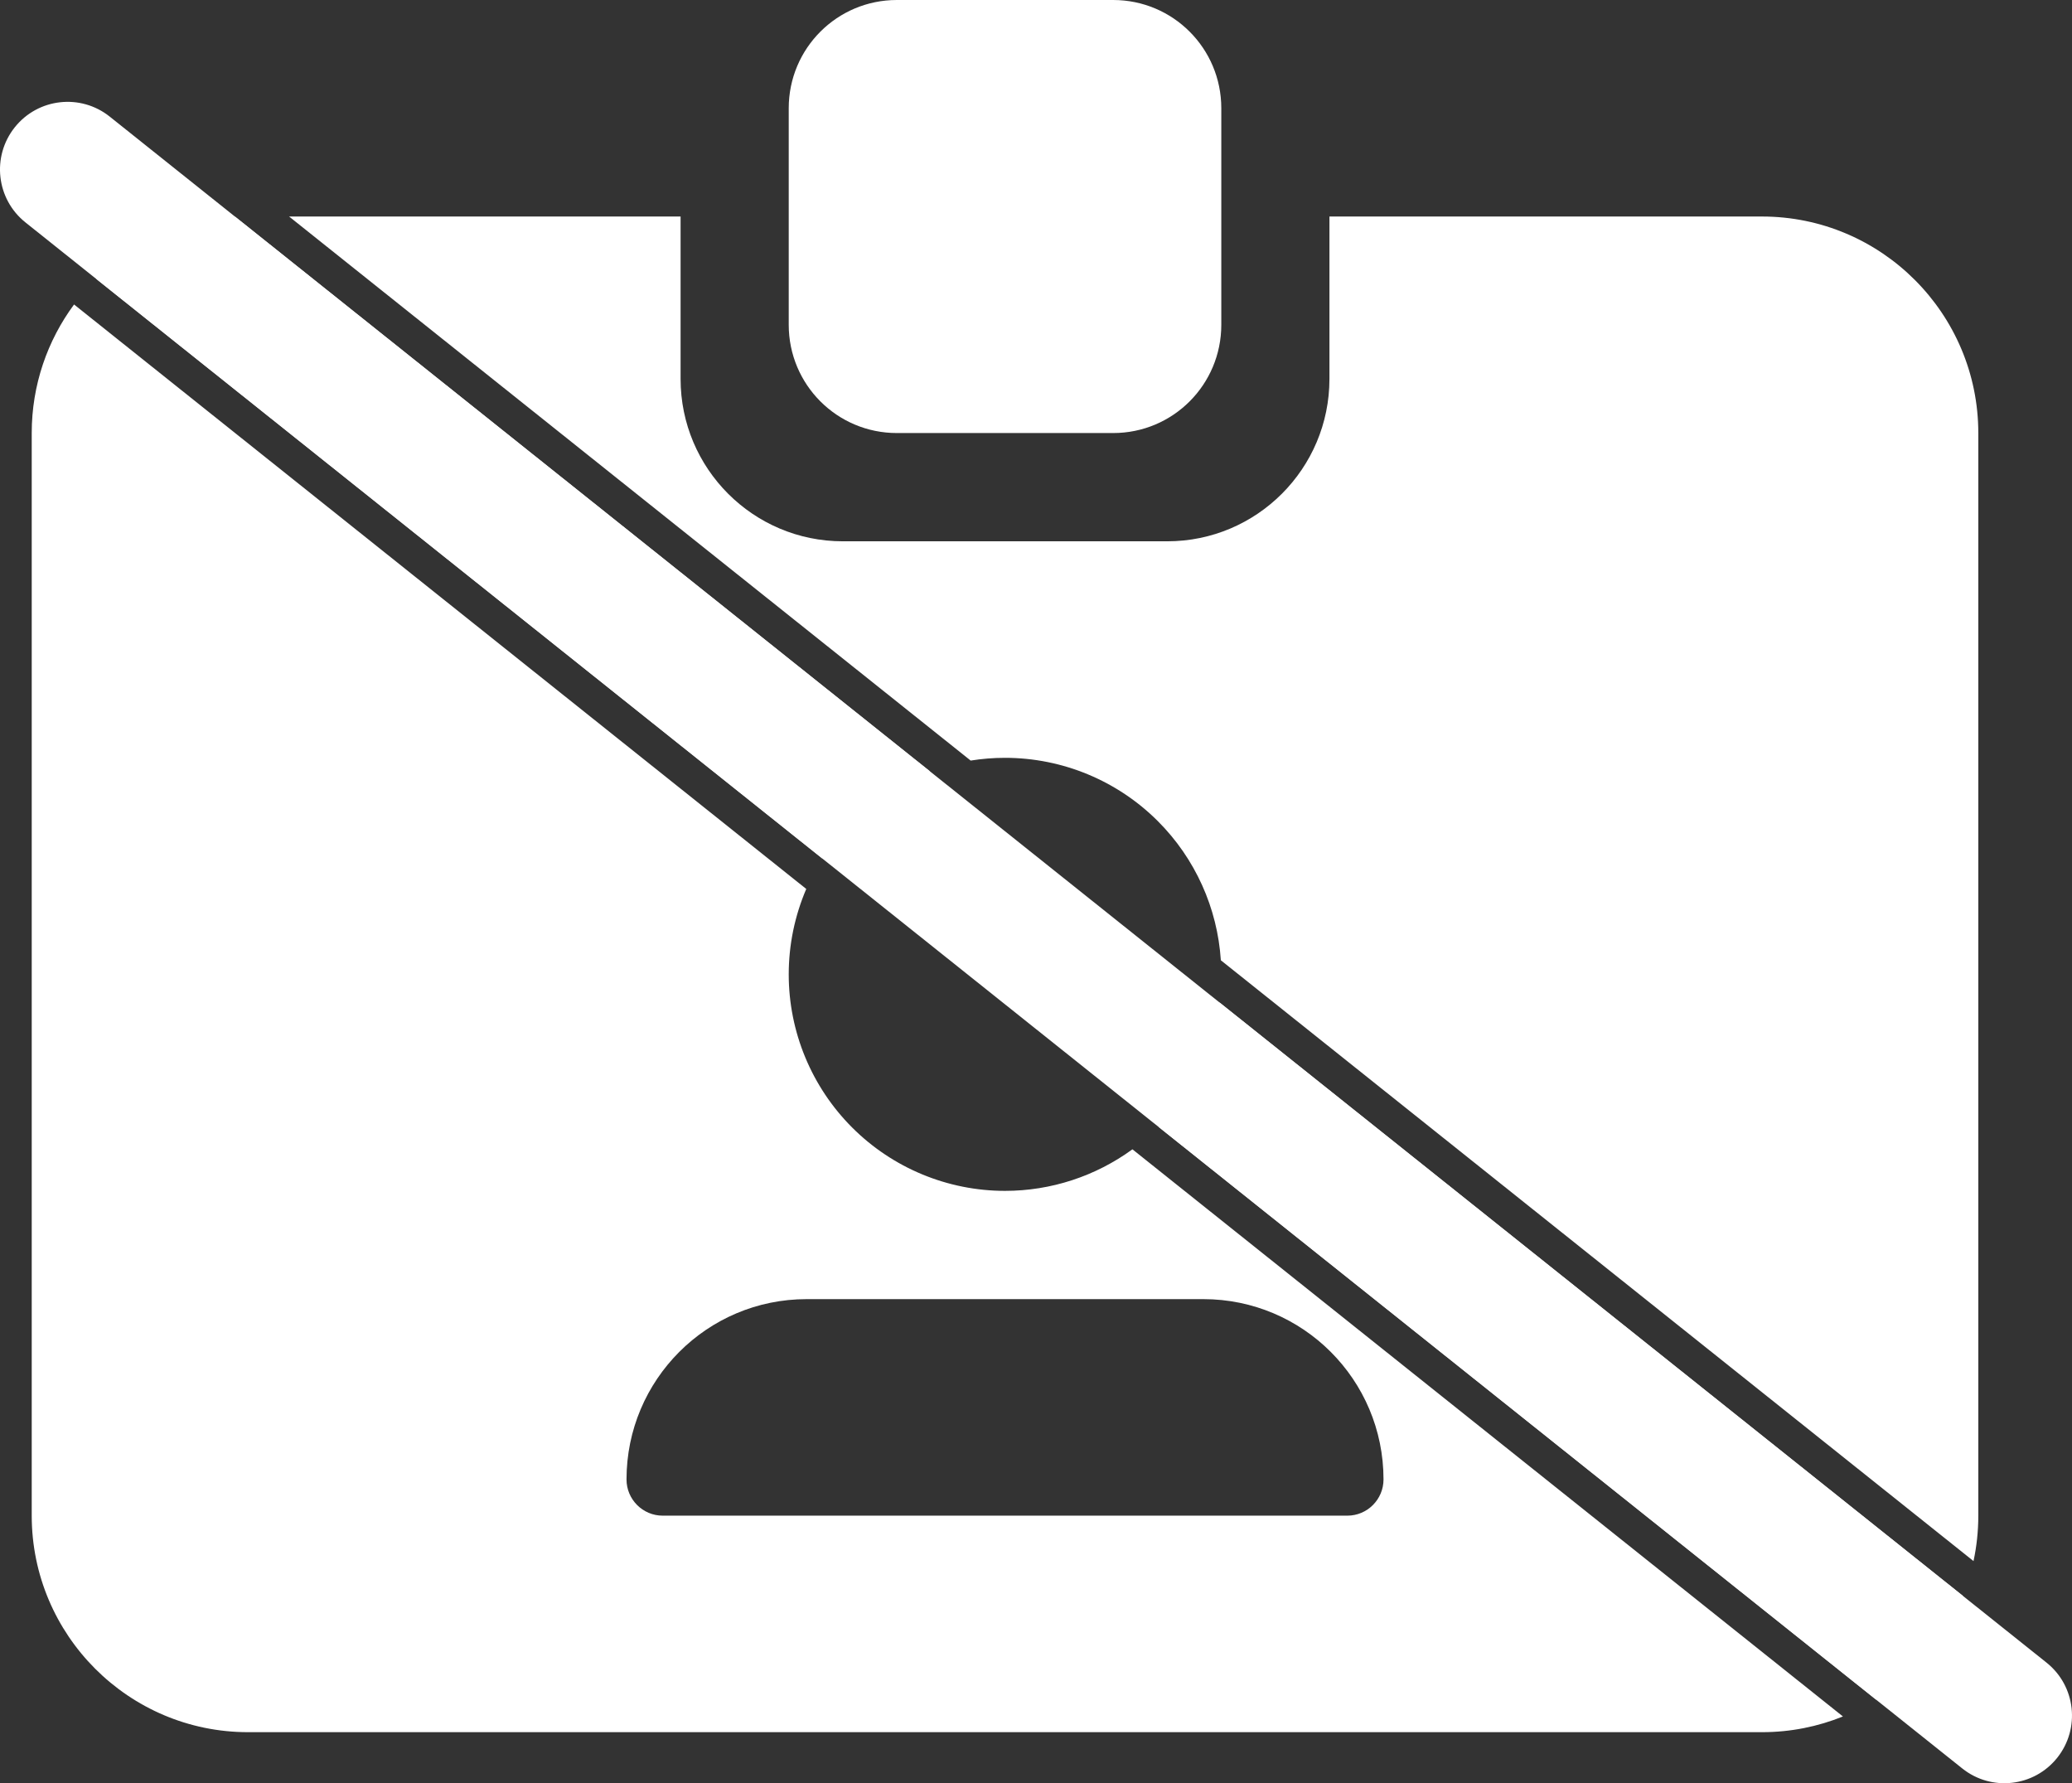 <svg width="595" height="512" viewBox="0 0 595 512" fill="none" xmlns="http://www.w3.org/2000/svg">
<rect x="0" y="0" width="595" height="512" fill="#333333" stroke="none"/>
<path d="M4.234 36.56C10.917 28.171 23.129 26.793 31.51 33.482L587.691 477.382C596.072 484.071 597.448 496.294 590.766 504.684C584.083 513.073 571.871 514.451 563.49 507.762L7.309 63.862C-1.072 57.173 -2.448 44.949 4.234 36.56Z" fill="white"/>
<path d="M319.657 0H257.548C240.371 0 226.493 13.89 226.493 31.084V93.252C226.493 110.446 240.371 124.336 257.548 124.336H319.657C336.834 124.336 350.712 110.446 350.712 93.252V31.084C350.712 13.89 336.834 0 319.657 0Z" fill="white"/>
<path d="M27.632 80.082C38.045 69.806 52.057 63.174 67.584 62.273L267.034 221.458C258.717 224.541 251.076 229.399 244.685 235.797C241.424 239.061 238.562 242.652 236.133 246.491L27.632 80.082Z" fill="white"/>
<path d="M83.019 62.168L278.74 218.377C281.981 217.855 285.278 217.588 288.602 217.588C305.075 217.588 320.873 224.139 332.52 235.797C343.212 246.499 349.604 260.702 350.58 275.714L566.719 448.22C567.62 444.013 568.094 439.649 568.094 435.177V124.336C568.094 90.047 540.241 62.168 505.984 62.168H381.766V108.794C381.766 134.536 360.901 155.42 335.184 155.42H242.021C216.304 155.42 195.439 134.536 195.439 108.794V62.168H83.019Z" fill="white"/>
<path d="M563.676 458.215C558.725 470.597 549.907 481.024 538.723 487.993L332.685 323.551C342.321 313.833 348.43 301.26 350.187 287.824L563.676 458.215Z" fill="white"/>
<path fill-rule="evenodd" clip-rule="evenodd" d="M325.191 329.993L529.221 492.834C522.041 495.743 514.196 497.345 505.984 497.345H71.22C36.964 497.345 9.111 469.466 9.111 435.177V124.336C9.111 110.524 13.631 97.753 21.267 87.425L231.528 255.239C228.237 262.912 226.493 271.245 226.493 279.756C226.493 296.244 233.037 312.058 244.685 323.716C256.332 335.374 272.13 341.925 288.602 341.925C301.834 341.925 314.631 337.699 325.191 329.993ZM190.296 435.177C184.569 435.177 179.911 430.514 179.911 424.783C179.911 396.225 203.008 373.009 231.637 373.009H345.568C374.099 373.009 397.293 396.127 397.293 424.783C397.293 430.514 392.635 435.177 386.909 435.177H190.296Z" fill="white"/>
</svg>
